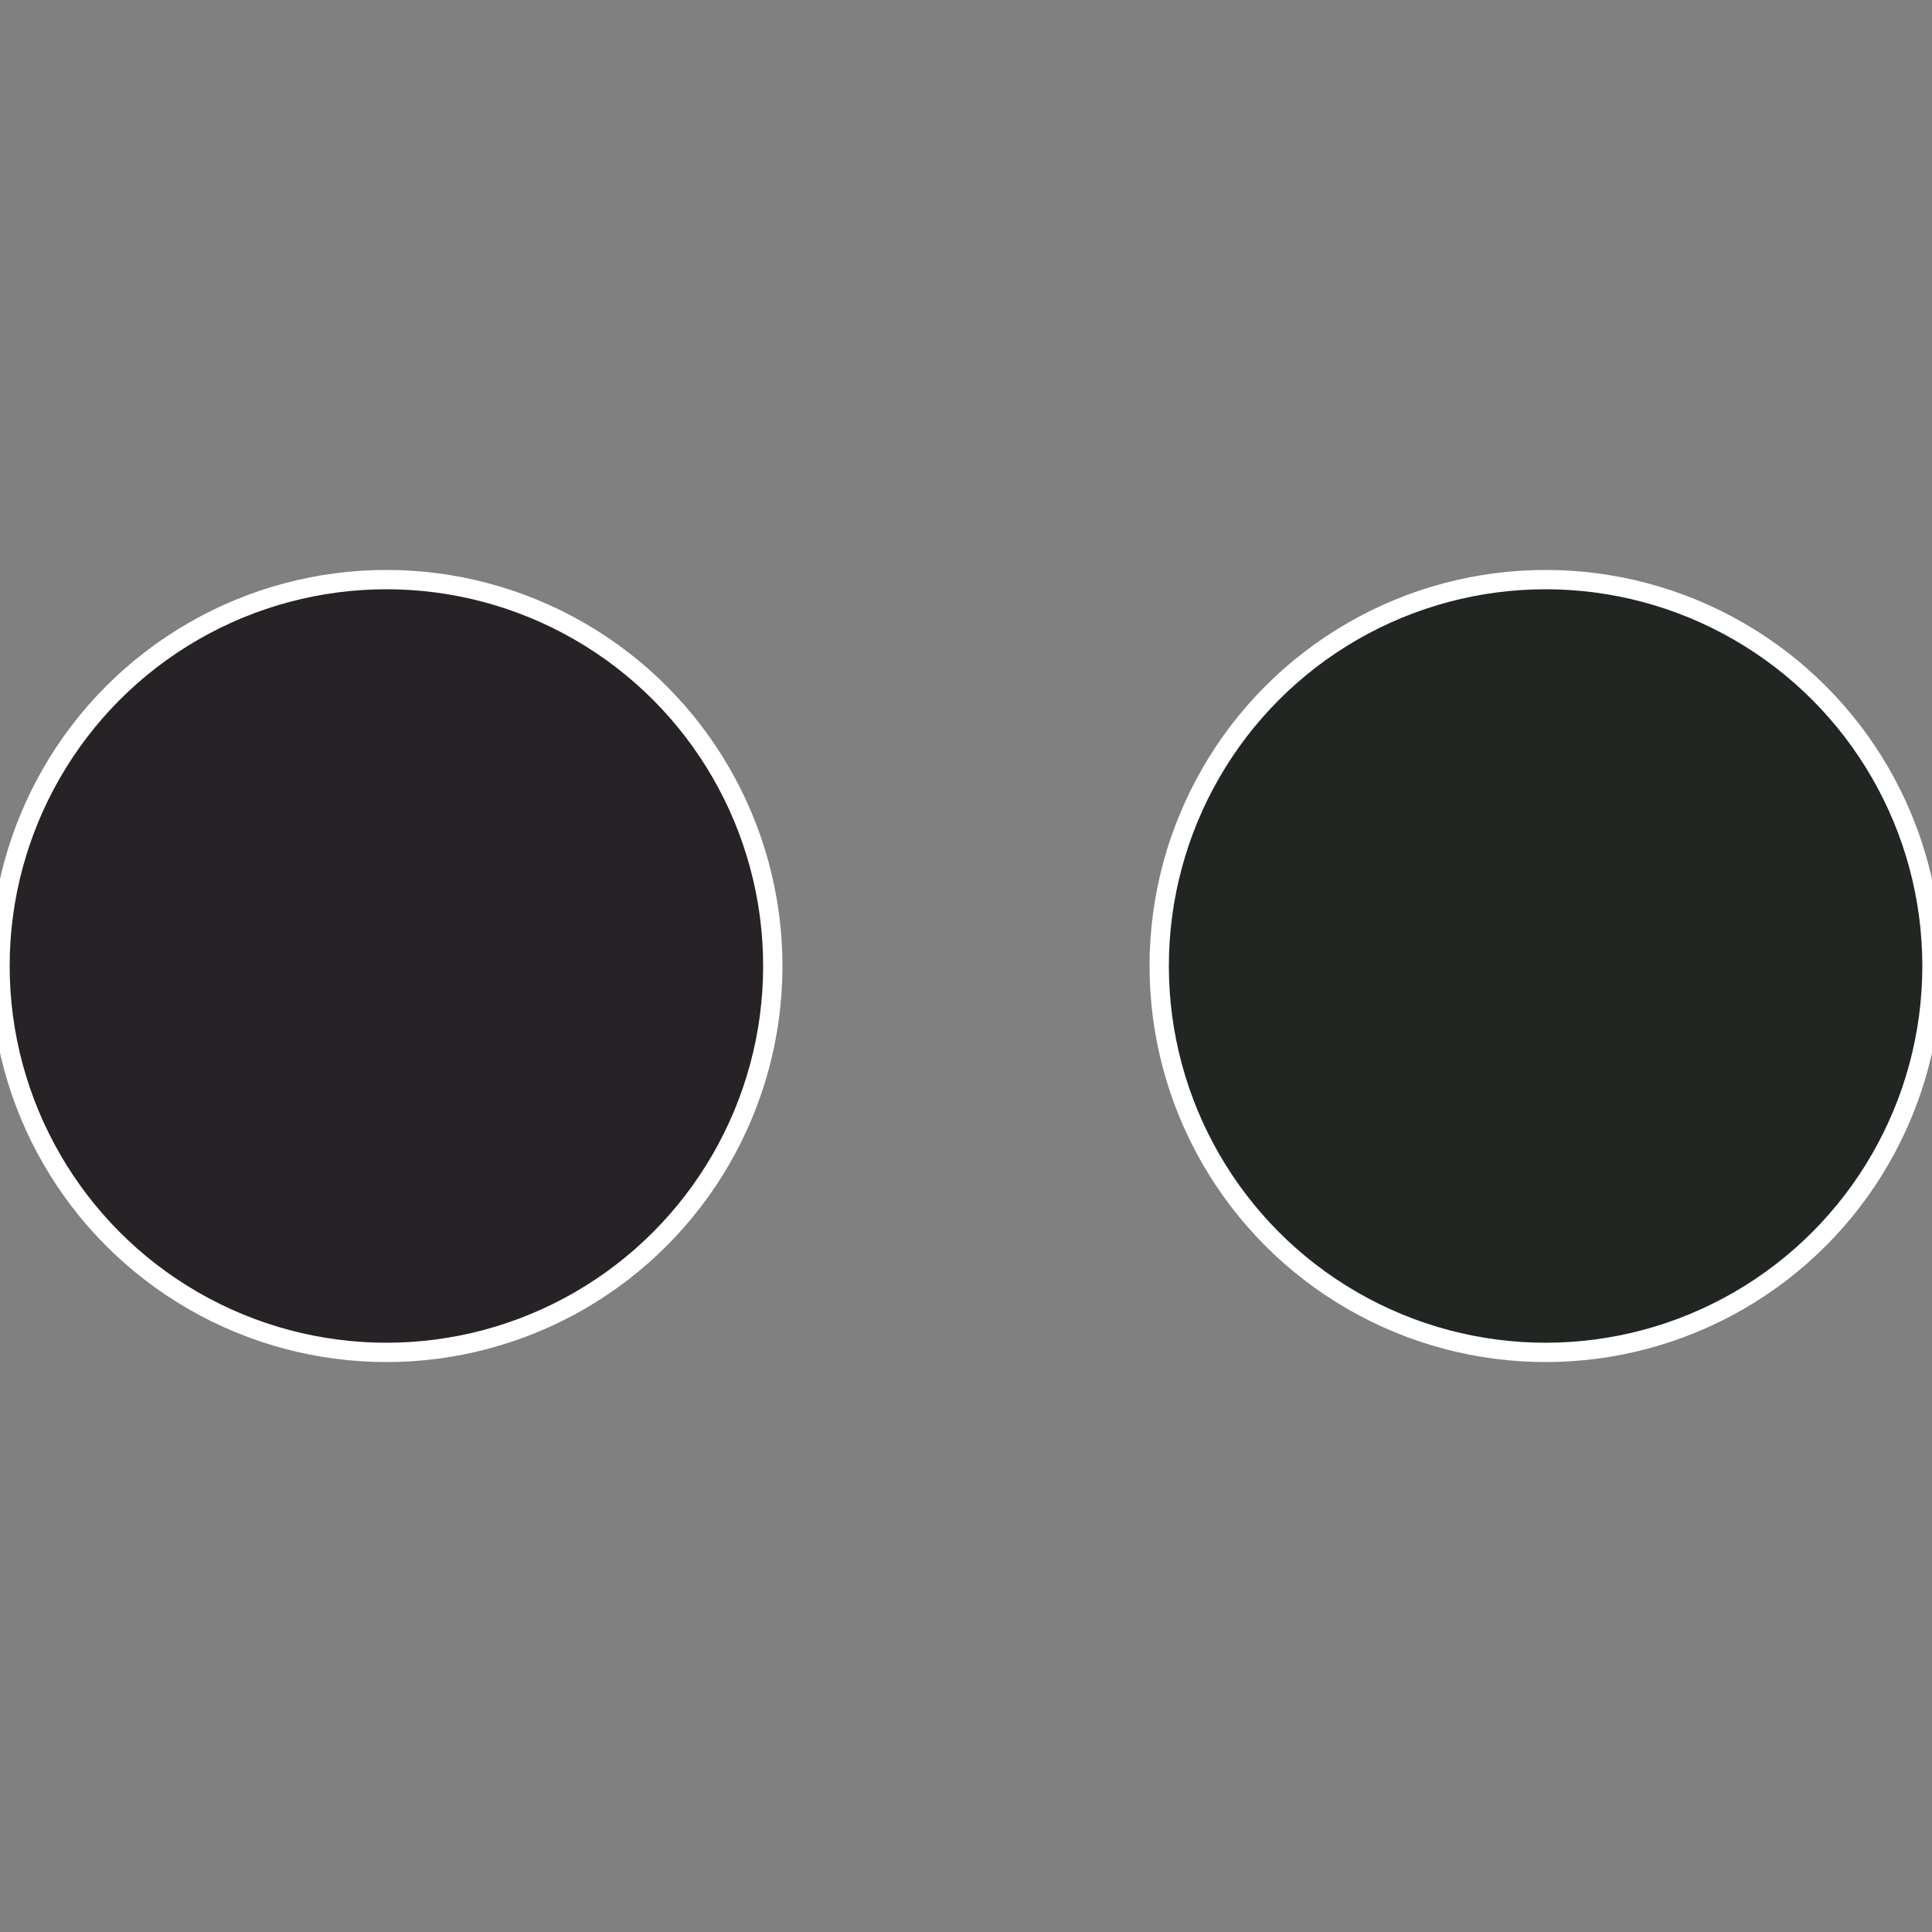 <?xml version="1.0" standalone="no"?>
<svg width="500" height="500" viewBox="-1 -1 2 2" xmlns="http://www.w3.org/2000/svg">
 
                <rect x="-1" y="-1" width="2" height="2" fill="#808080" stroke="none"/>
 
                <circle cx="0.6" cy="0" r="0.4" fill="#222622" stroke="#fff" stroke-width="1%" />
             
                <circle cx="-0.6" cy="7.3478807948841E-17" r="0.4" fill="#262226" stroke="#fff" stroke-width="1%" />
            </svg>
